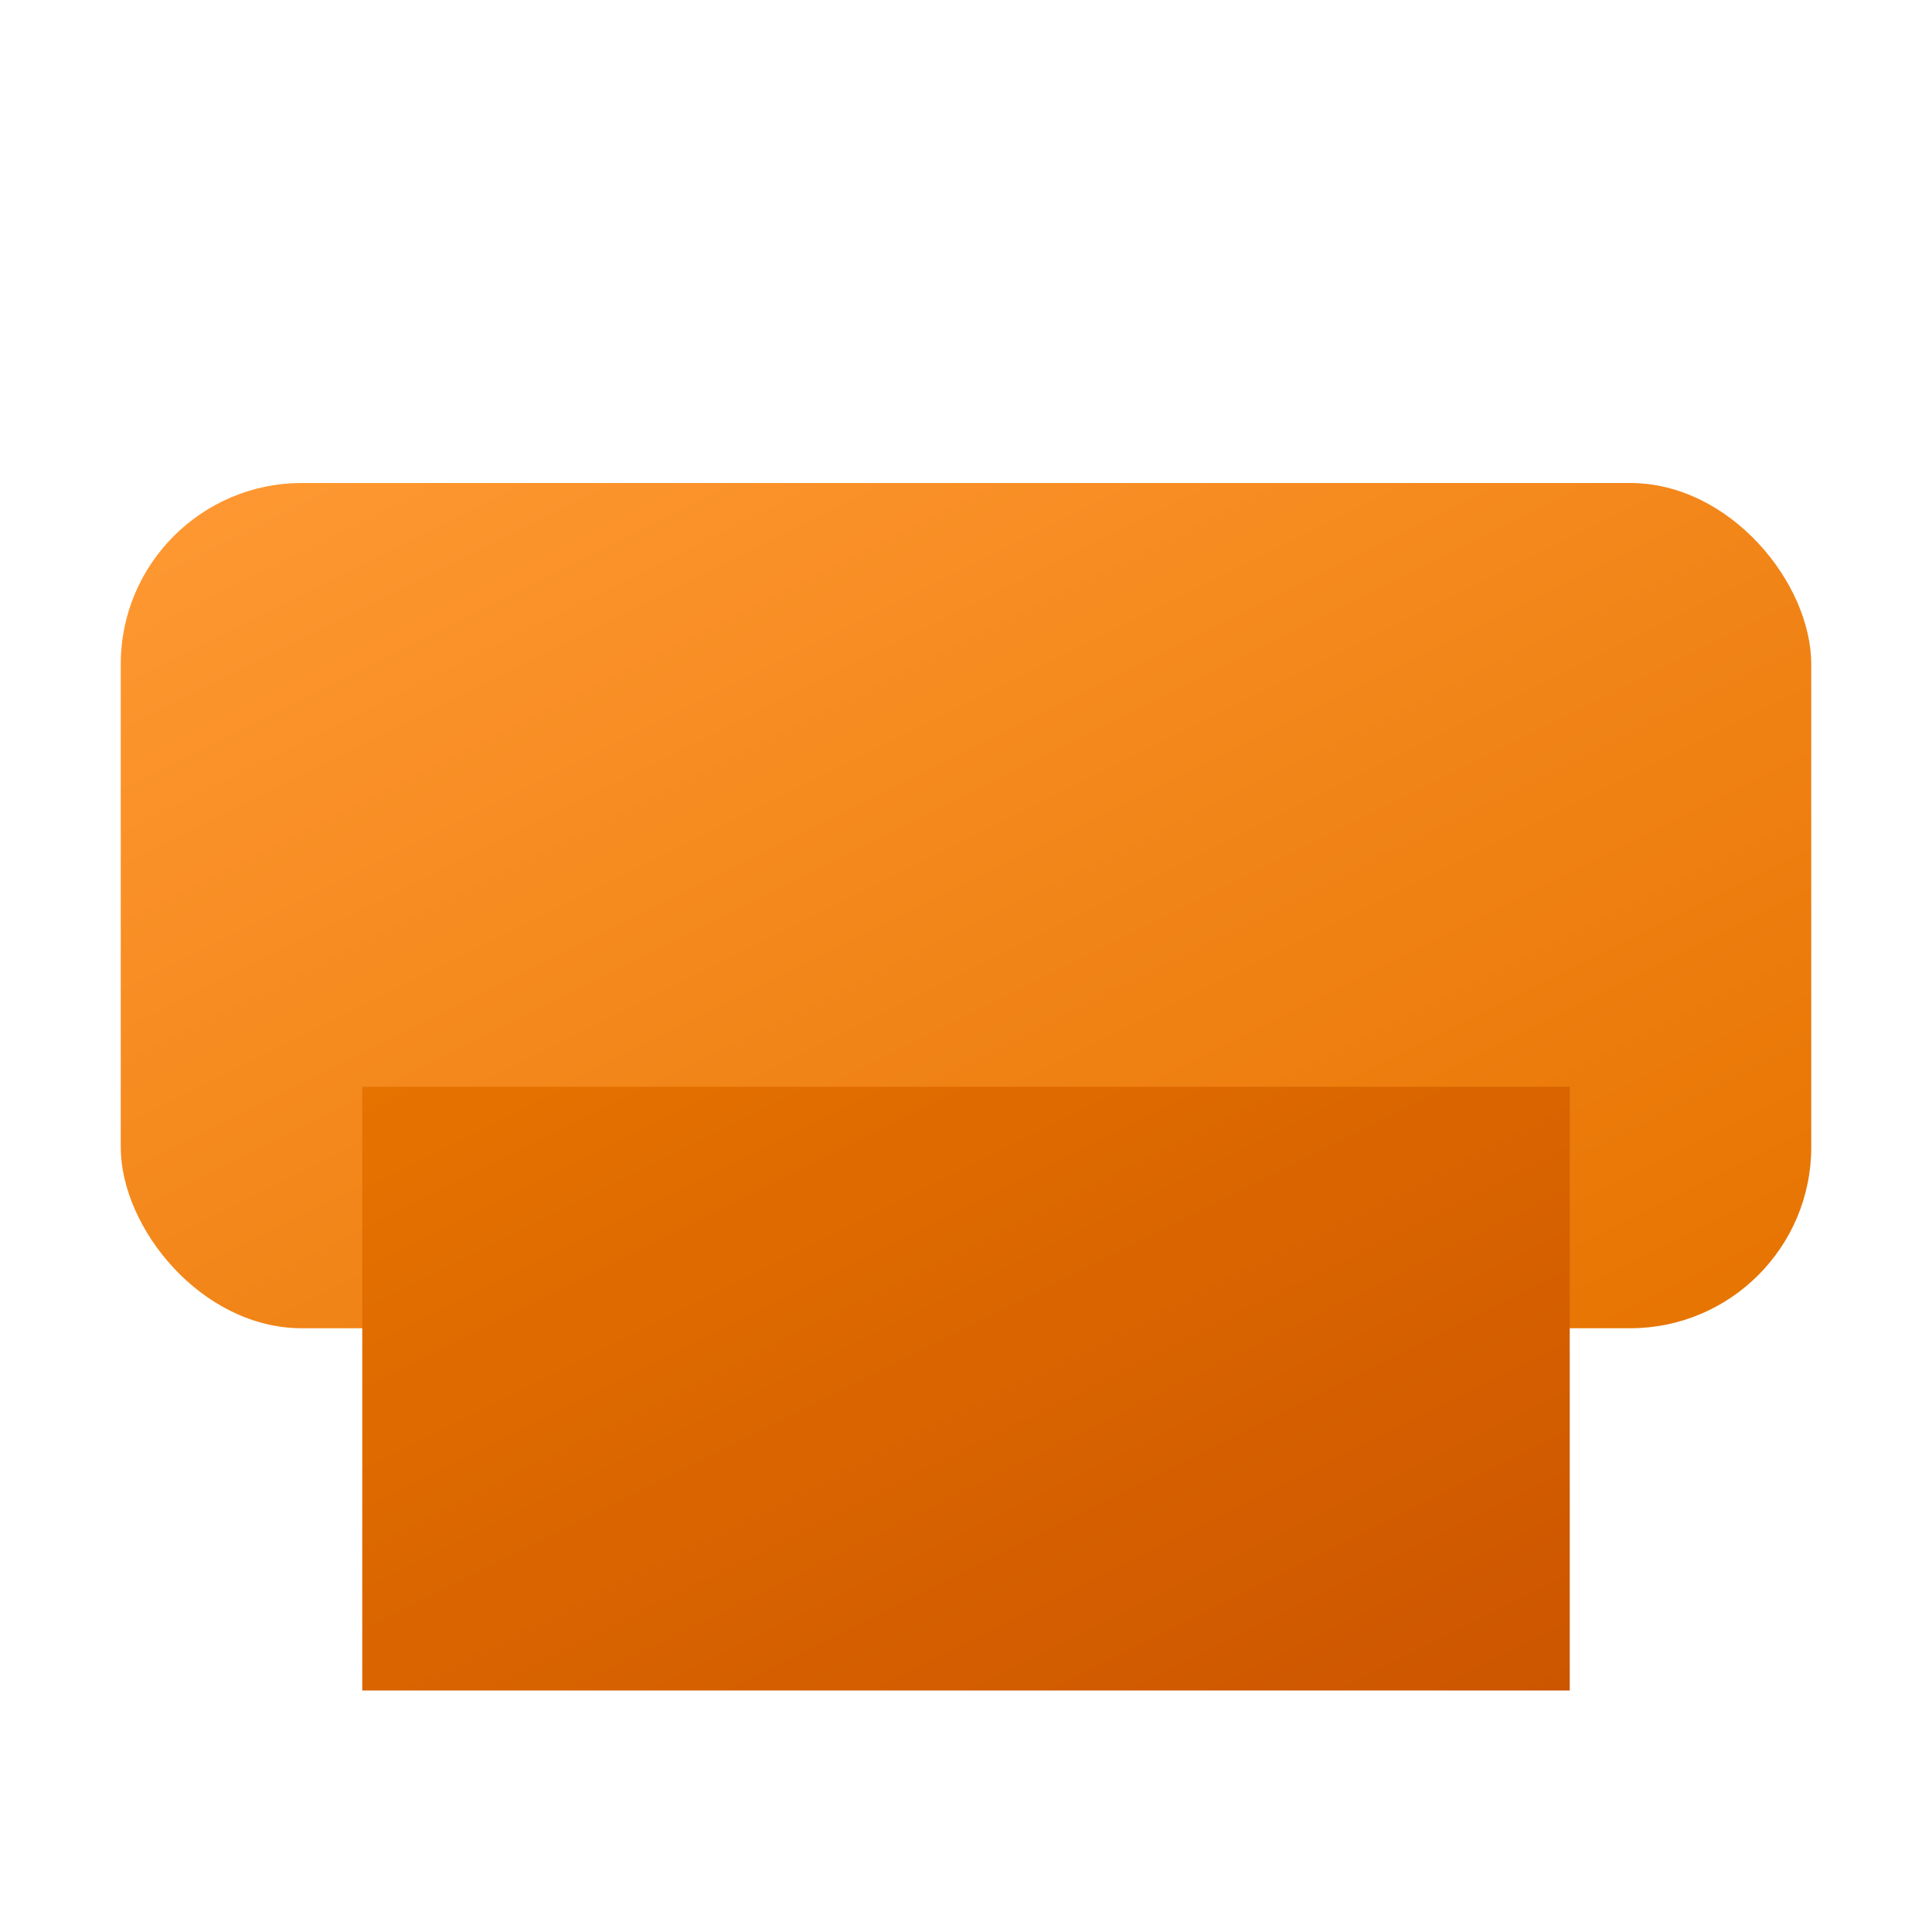 <svg xmlns="http://www.w3.org/2000/svg" viewBox="0 0 32 32">
  <!-- Define gradients -->
  <defs>
    <linearGradient id="printerTopGradient" x1="0%" y1="0%" x2="100%" y2="100%">
      <stop offset="0%" stop-color="#FF9933" />
      <stop offset="100%" stop-color="#E67300" />
    </linearGradient>
    <linearGradient id="printerBottomGradient" x1="0%" y1="0%" x2="100%" y2="100%">
      <stop offset="0%" stop-color="#E67300" />
      <stop offset="100%" stop-color="#CC5500" />
    </linearGradient>
  </defs>
  
  <!-- Printer top body with gradient -->
  <rect x="2" y="8" width="28" height="14" rx="3" ry="3" fill="url(#printerTopGradient)" />
  
  <!-- Printer bottom body with gradient -->
  <rect x="6" y="18" width="20" height="10" rx="0" ry="0" fill="url(#printerBottomGradient)" />
</svg>